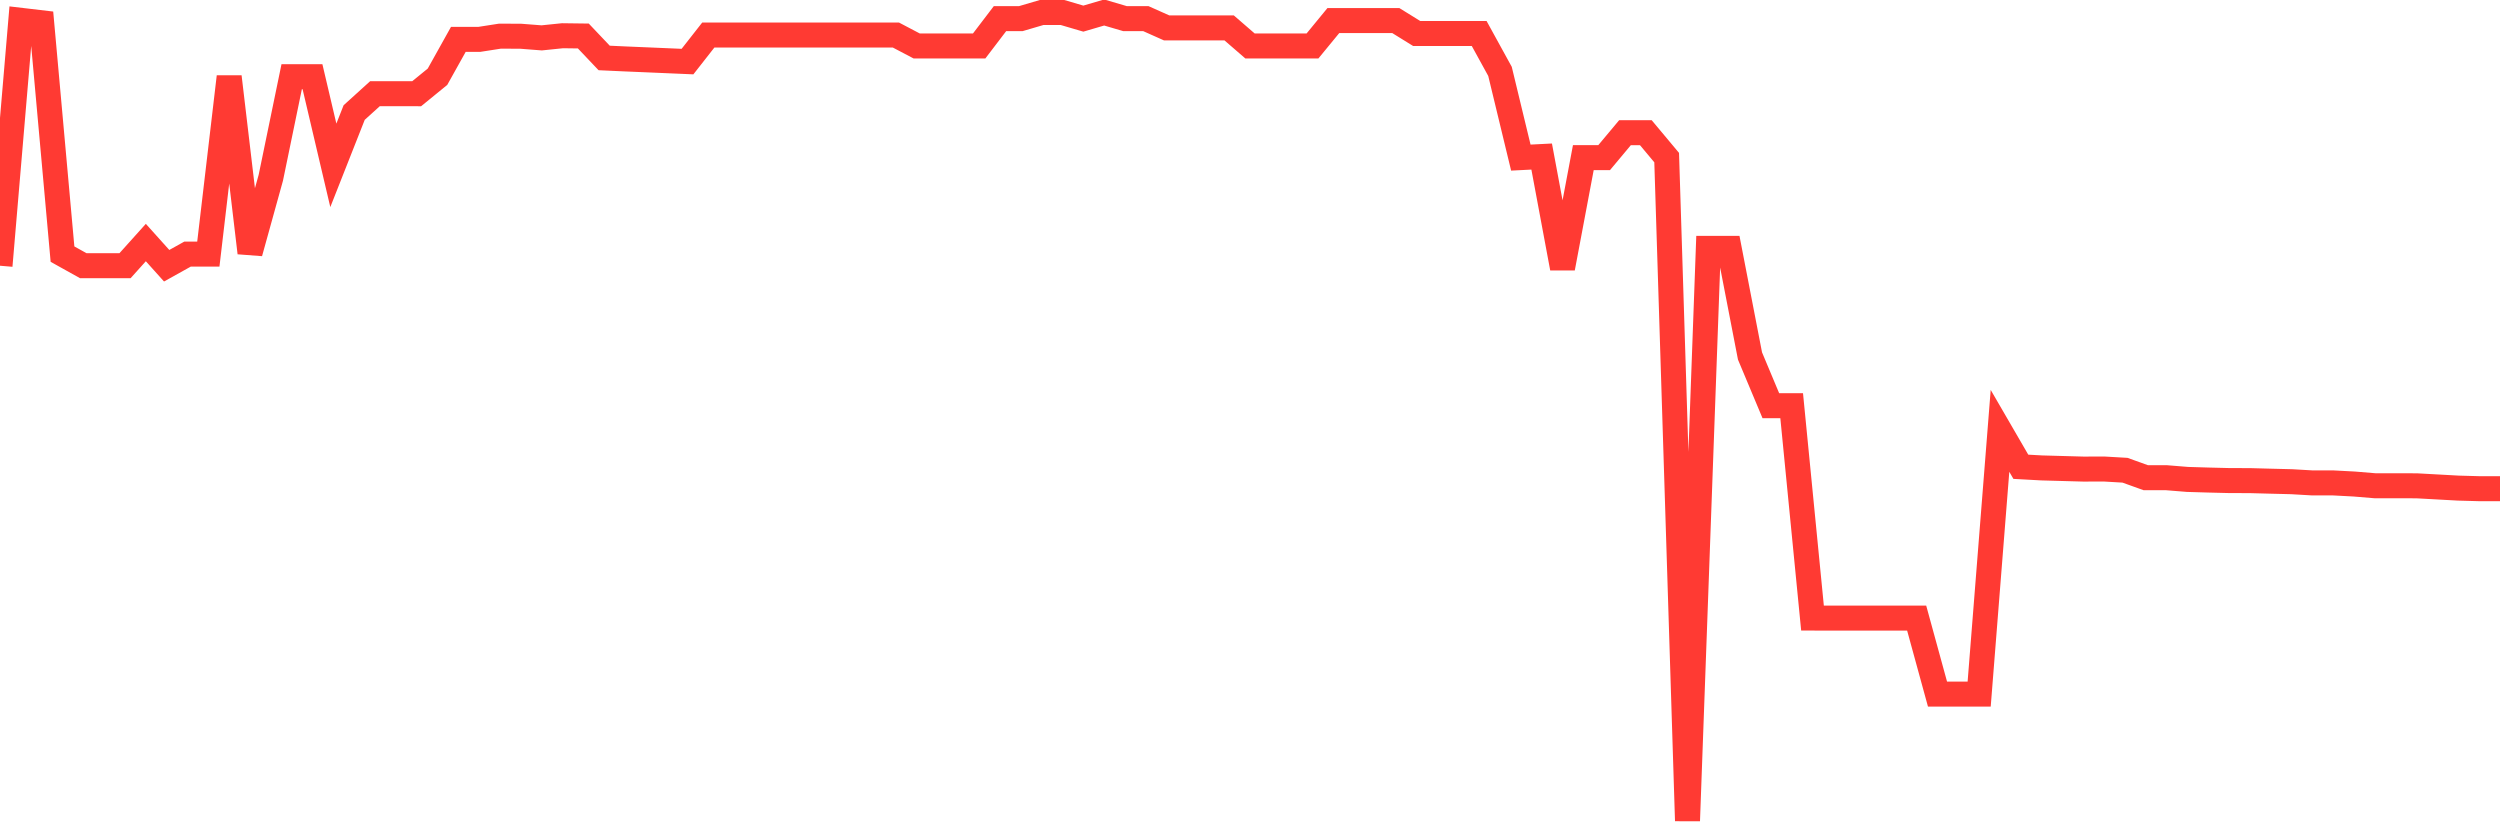 <svg
  xmlns="http://www.w3.org/2000/svg"
  xmlns:xlink="http://www.w3.org/1999/xlink"
  width="120"
  height="40"
  viewBox="0 0 120 40"
  preserveAspectRatio="none"
>
  <polyline
    points="0,12.755 1,0.975 2,1.093 3,12.198 4,12.755 5,12.755 6,12.755 7,11.642 8,12.755 9,12.198 10,12.198 11,3.683 12,12.136 13,8.529 14,3.683 15,3.683 16,7.937 17,5.402 18,4.496 19,4.496 20,4.499 21,3.683 22,1.891 23,1.891 24,1.735 25,1.74 26,1.818 27,1.715 28,1.728 29,2.782 30,2.828 31,2.87 32,2.913 33,2.956 34,1.68 35,1.68 36,1.68 37,1.68 38,1.68 39,1.68 40,1.68 41,1.68 42,1.68 43,1.68 44,2.206 45,2.206 46,2.206 47,2.206 48,0.894 49,0.894 50,0.6 51,0.6 52,0.894 53,0.6 54,0.894 55,0.894 56,1.34 57,1.34 58,1.34 59,1.34 60,2.206 61,2.206 62,2.206 63,2.206 64,0.988 65,0.988 66,0.988 67,0.988 68,1.607 69,1.607 70,1.607 71,1.607 72,3.427 73,7.565 74,7.514 75,12.871 76,7.565 77,7.565 78,6.369 79,6.369 80,7.565 81,39.4 82,11.922 83,11.922 84,17.087 85,19.473 86,19.473 87,29.667 88,29.669 89,29.669 90,29.669 91,29.669 92,29.669 93,33.316 94,33.316 95,33.316 96,20.681 97,22.405 98,22.46 99,22.488 100,22.516 101,22.513 102,22.571 103,22.931 104,22.931 105,23.012 106,23.042 107,23.067 108,23.07 109,23.097 110,23.122 111,23.18 112,23.18 113,23.233 114,23.316 115,23.316 116,23.319 117,23.374 118,23.429 119,23.457 120,23.457"
    fill="none"
    stroke="#ff3a33"
    stroke-width="1.2"
  >
  </polyline>
</svg>